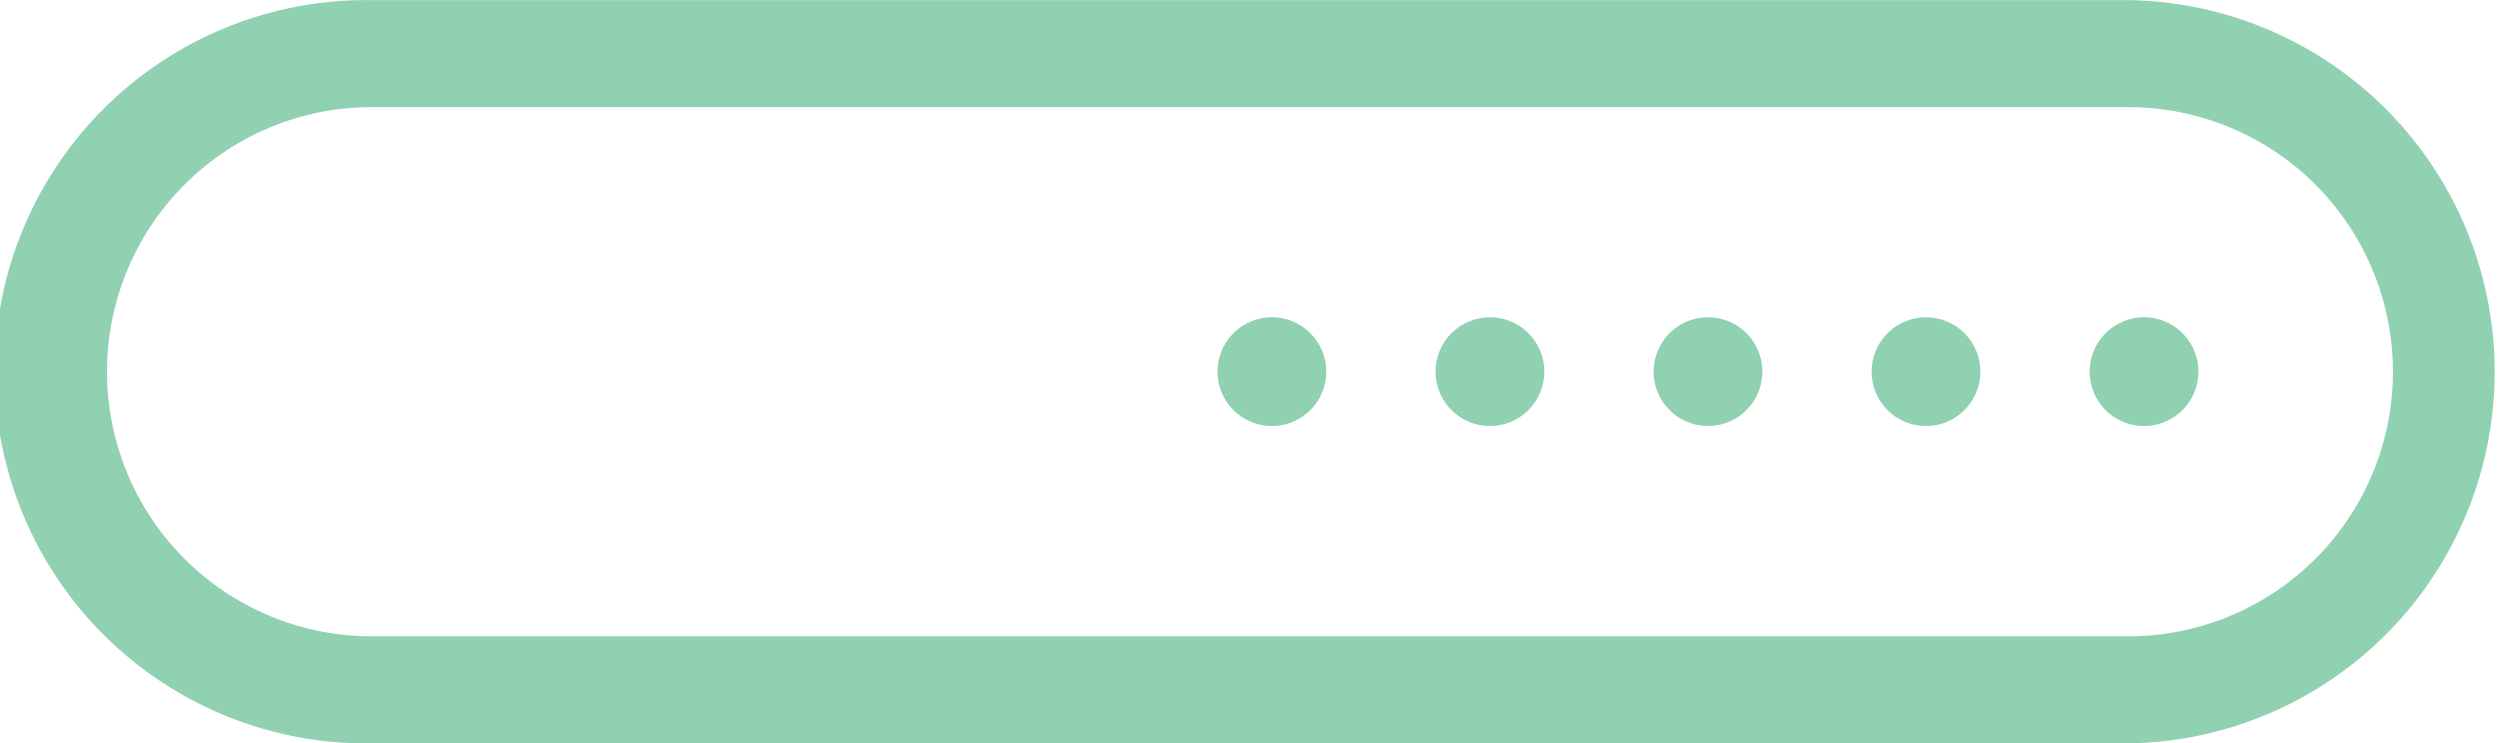 <svg xmlns="http://www.w3.org/2000/svg" width="129.5" height="38.504" viewBox="0 0 129.5 38.504">
  <g id="provision_green" transform="translate(-38 -337.028)" opacity="0.5">
    <g id="Group_149" data-name="Group 149" transform="translate(38 337.028)">
      <path id="Path_266" data-name="Path 266" d="M1007.712,655.4h-91a19.252,19.252,0,1,1,0-38.5h91a19.252,19.252,0,0,1,0,38.5Zm-91-32.957a13.7,13.7,0,1,0,0,27.41h91a13.7,13.7,0,0,0,0-27.41Z" transform="translate(-897.463 -616.893)" fill="#21a366"/>
    </g>
    <ellipse id="Ellipse_58" data-name="Ellipse 58" cx="2.818" cy="2.818" rx="2.818" ry="2.818" transform="translate(146.243 353.461)" fill="#21a366"/>
    <ellipse id="Ellipse_57" data-name="Ellipse 57" cx="2.818" cy="2.818" rx="2.818" ry="2.818" transform="translate(134.948 353.461)" fill="#21a366"/>
    <ellipse id="Ellipse_56" data-name="Ellipse 56" cx="2.818" cy="2.818" rx="2.818" ry="2.818" transform="translate(123.656 353.461)" fill="#21a366"/>
    <ellipse id="Ellipse_55" data-name="Ellipse 55" cx="2.818" cy="2.818" rx="2.818" ry="2.818" transform="translate(112.361 353.461)" fill="#21a366"/>
    <ellipse id="Ellipse_54" data-name="Ellipse 54" cx="2.818" cy="2.818" rx="2.818" ry="2.818" transform="translate(101.066 353.461)" fill="#21a366"/>
  </g>
</svg>
